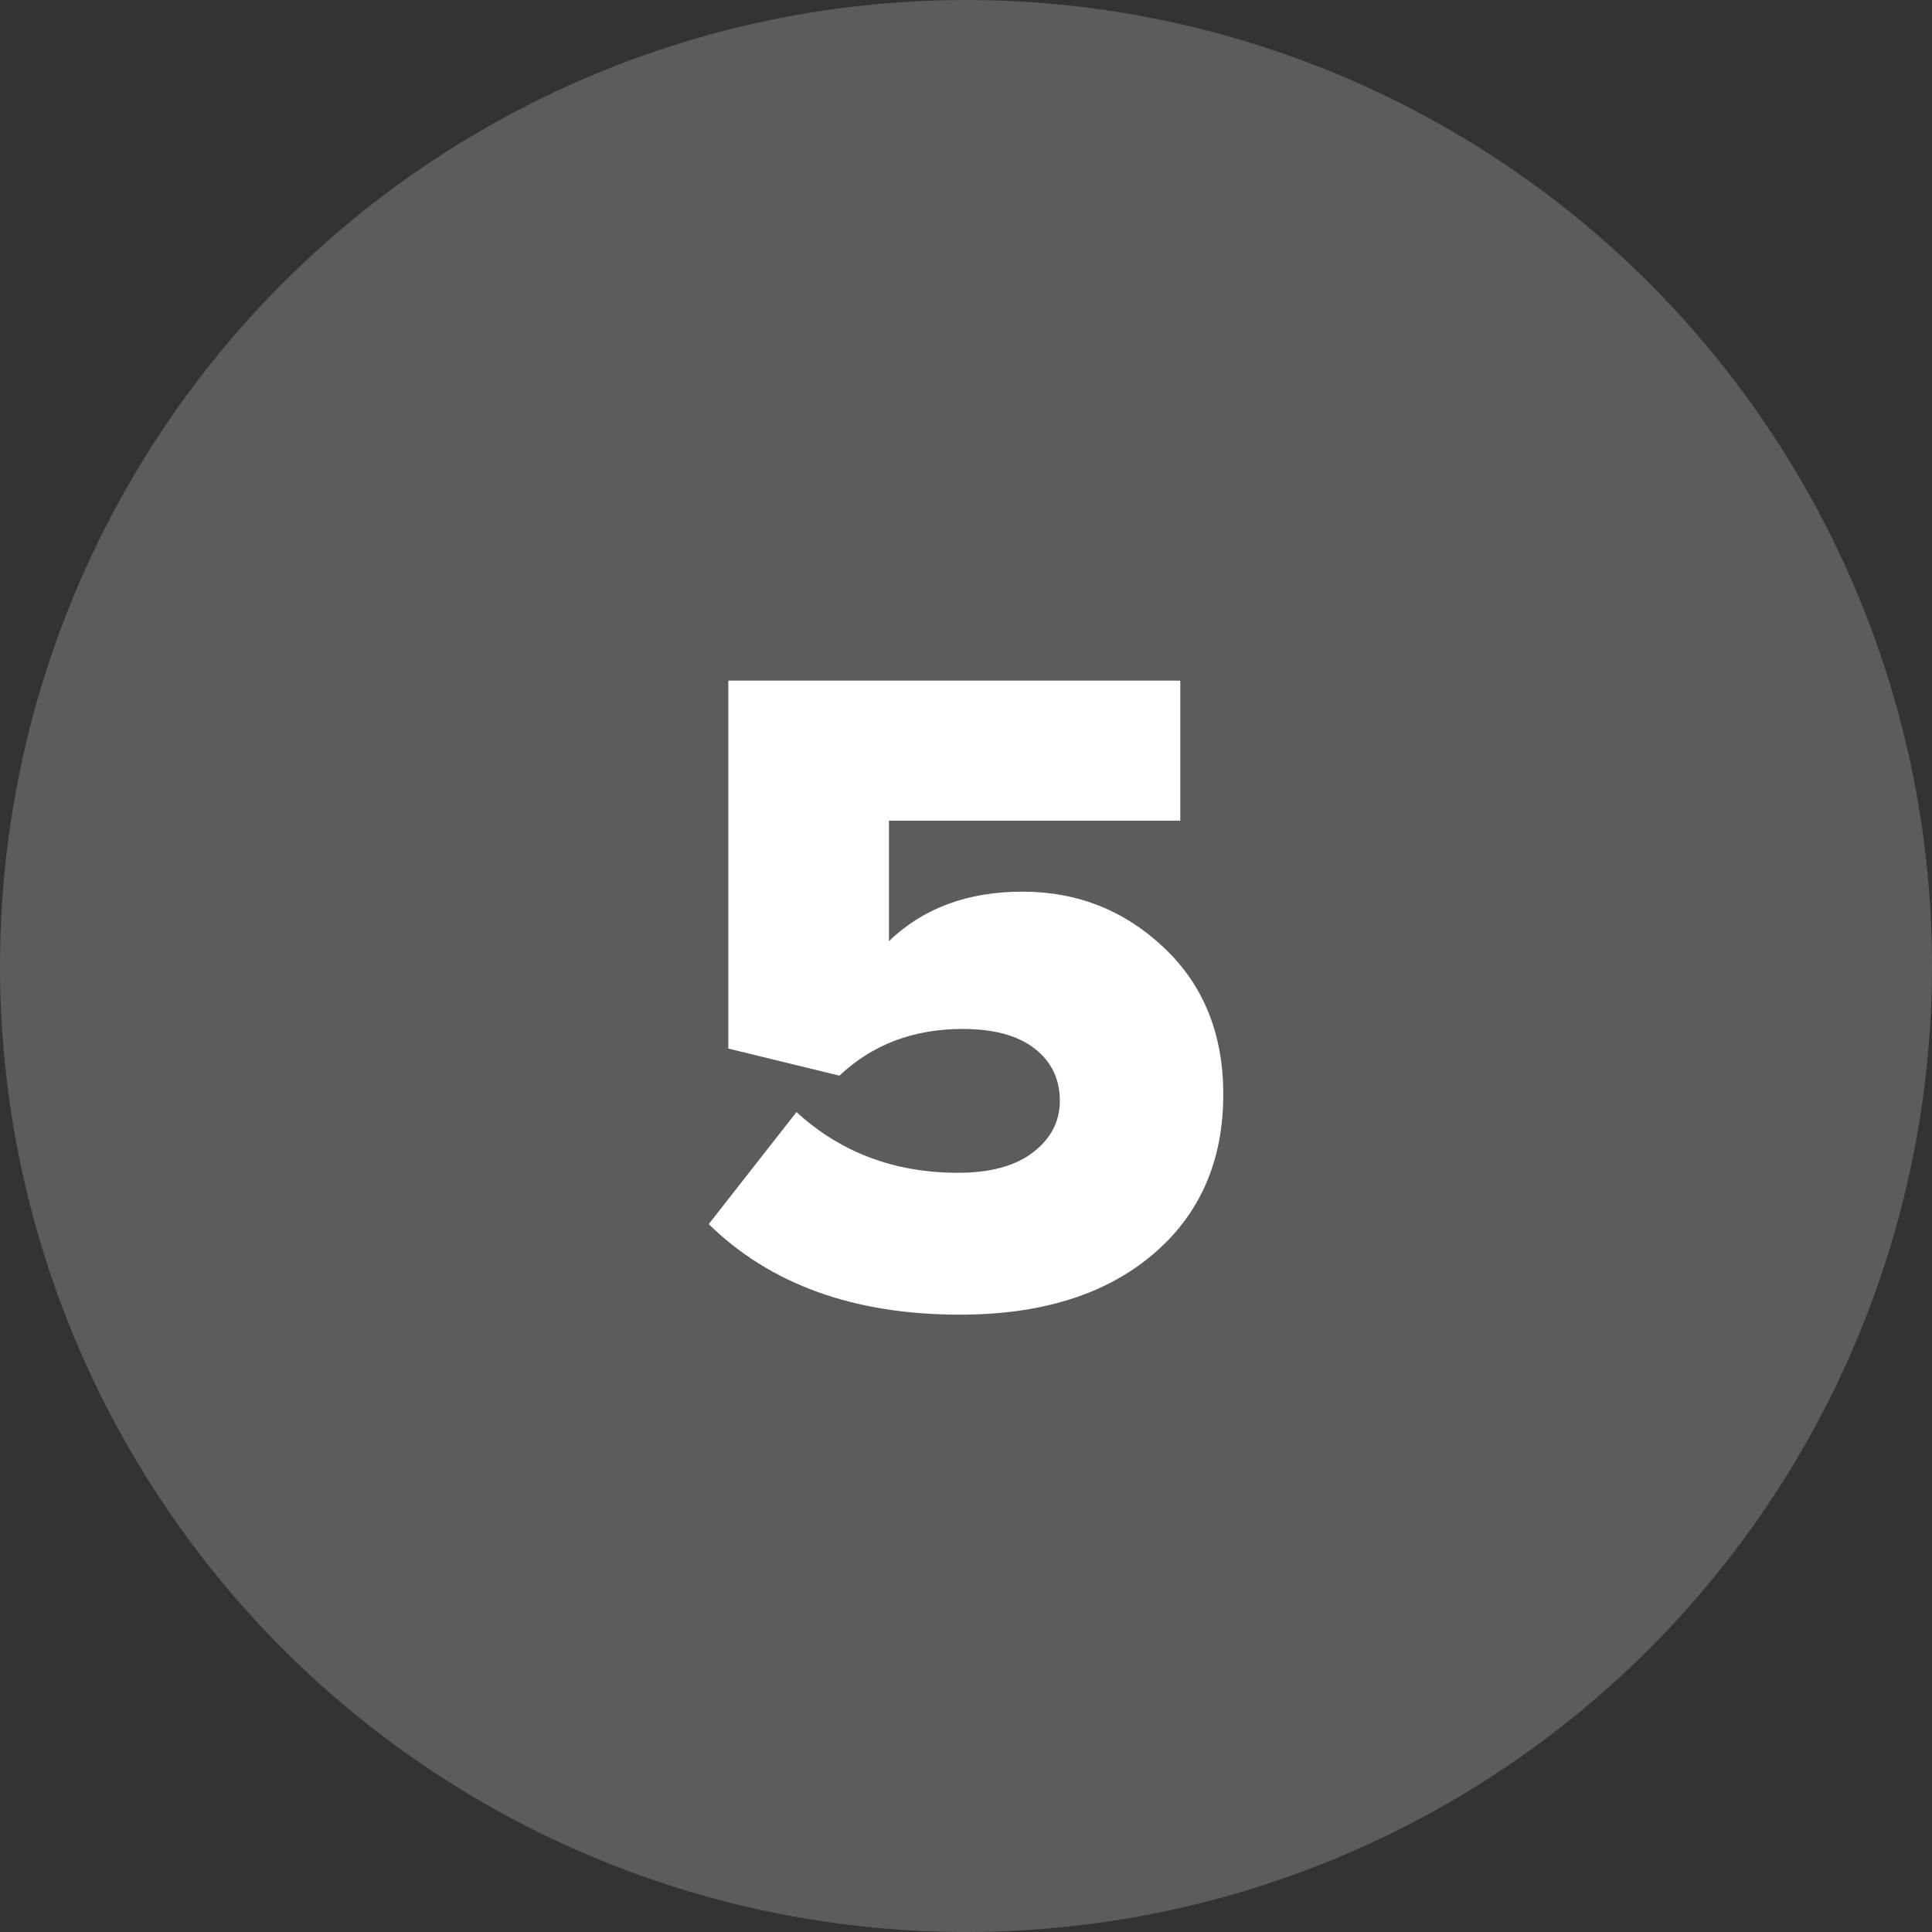 <?xml version="1.0" encoding="utf-8"?>
<!-- Generator: Adobe Illustrator 25.1.0, SVG Export Plug-In . SVG Version: 6.00 Build 0)  -->
<svg version="1.1" id="Laag_1" xmlns="http://www.w3.org/2000/svg" xmlns:xlink="http://www.w3.org/1999/xlink" x="0px" y="0px"
	 viewBox="0 0 60 60" style="enable-background:new 0 0 60 60;" xml:space="preserve">
<rect x="0" y="0" width="60" height="60" fill="#333333" stroke="none"/>
<style type="text/css">
	.st0{opacity:0.2;fill:#FFFFFF;enable-background:new    ;}
	.st1{fill:#FFFFFF;}
</style>
<g>
	<g>
		<circle class="st0" cx="30" cy="30" r="30"/>
	</g>
	<g>
		<path class="st1" d="M29.811,40.828c-3.287,0-5.887-0.938-7.801-2.812l2.726-3.48
			c1.372,1.257,3.045,1.886,5.017,1.886c1.005,0,1.783-0.213,2.334-0.639
			c0.552-0.425,0.827-0.957,0.827-1.595c0-0.677-0.261-1.218-0.783-1.624
			s-1.266-0.609-2.233-0.609c-1.527,0-2.803,0.483-3.828,1.45l-3.451-0.841V21.137
			h14.036v4.35h-9.048v3.741c1.063-1.024,2.446-1.537,4.147-1.537
			s3.165,0.58,4.394,1.74c1.228,1.161,1.842,2.678,1.842,4.553
			c0,2.088-0.735,3.751-2.204,4.988C34.316,40.21,32.324,40.828,29.811,40.828z"/>
	</g>
</g>
</svg>
